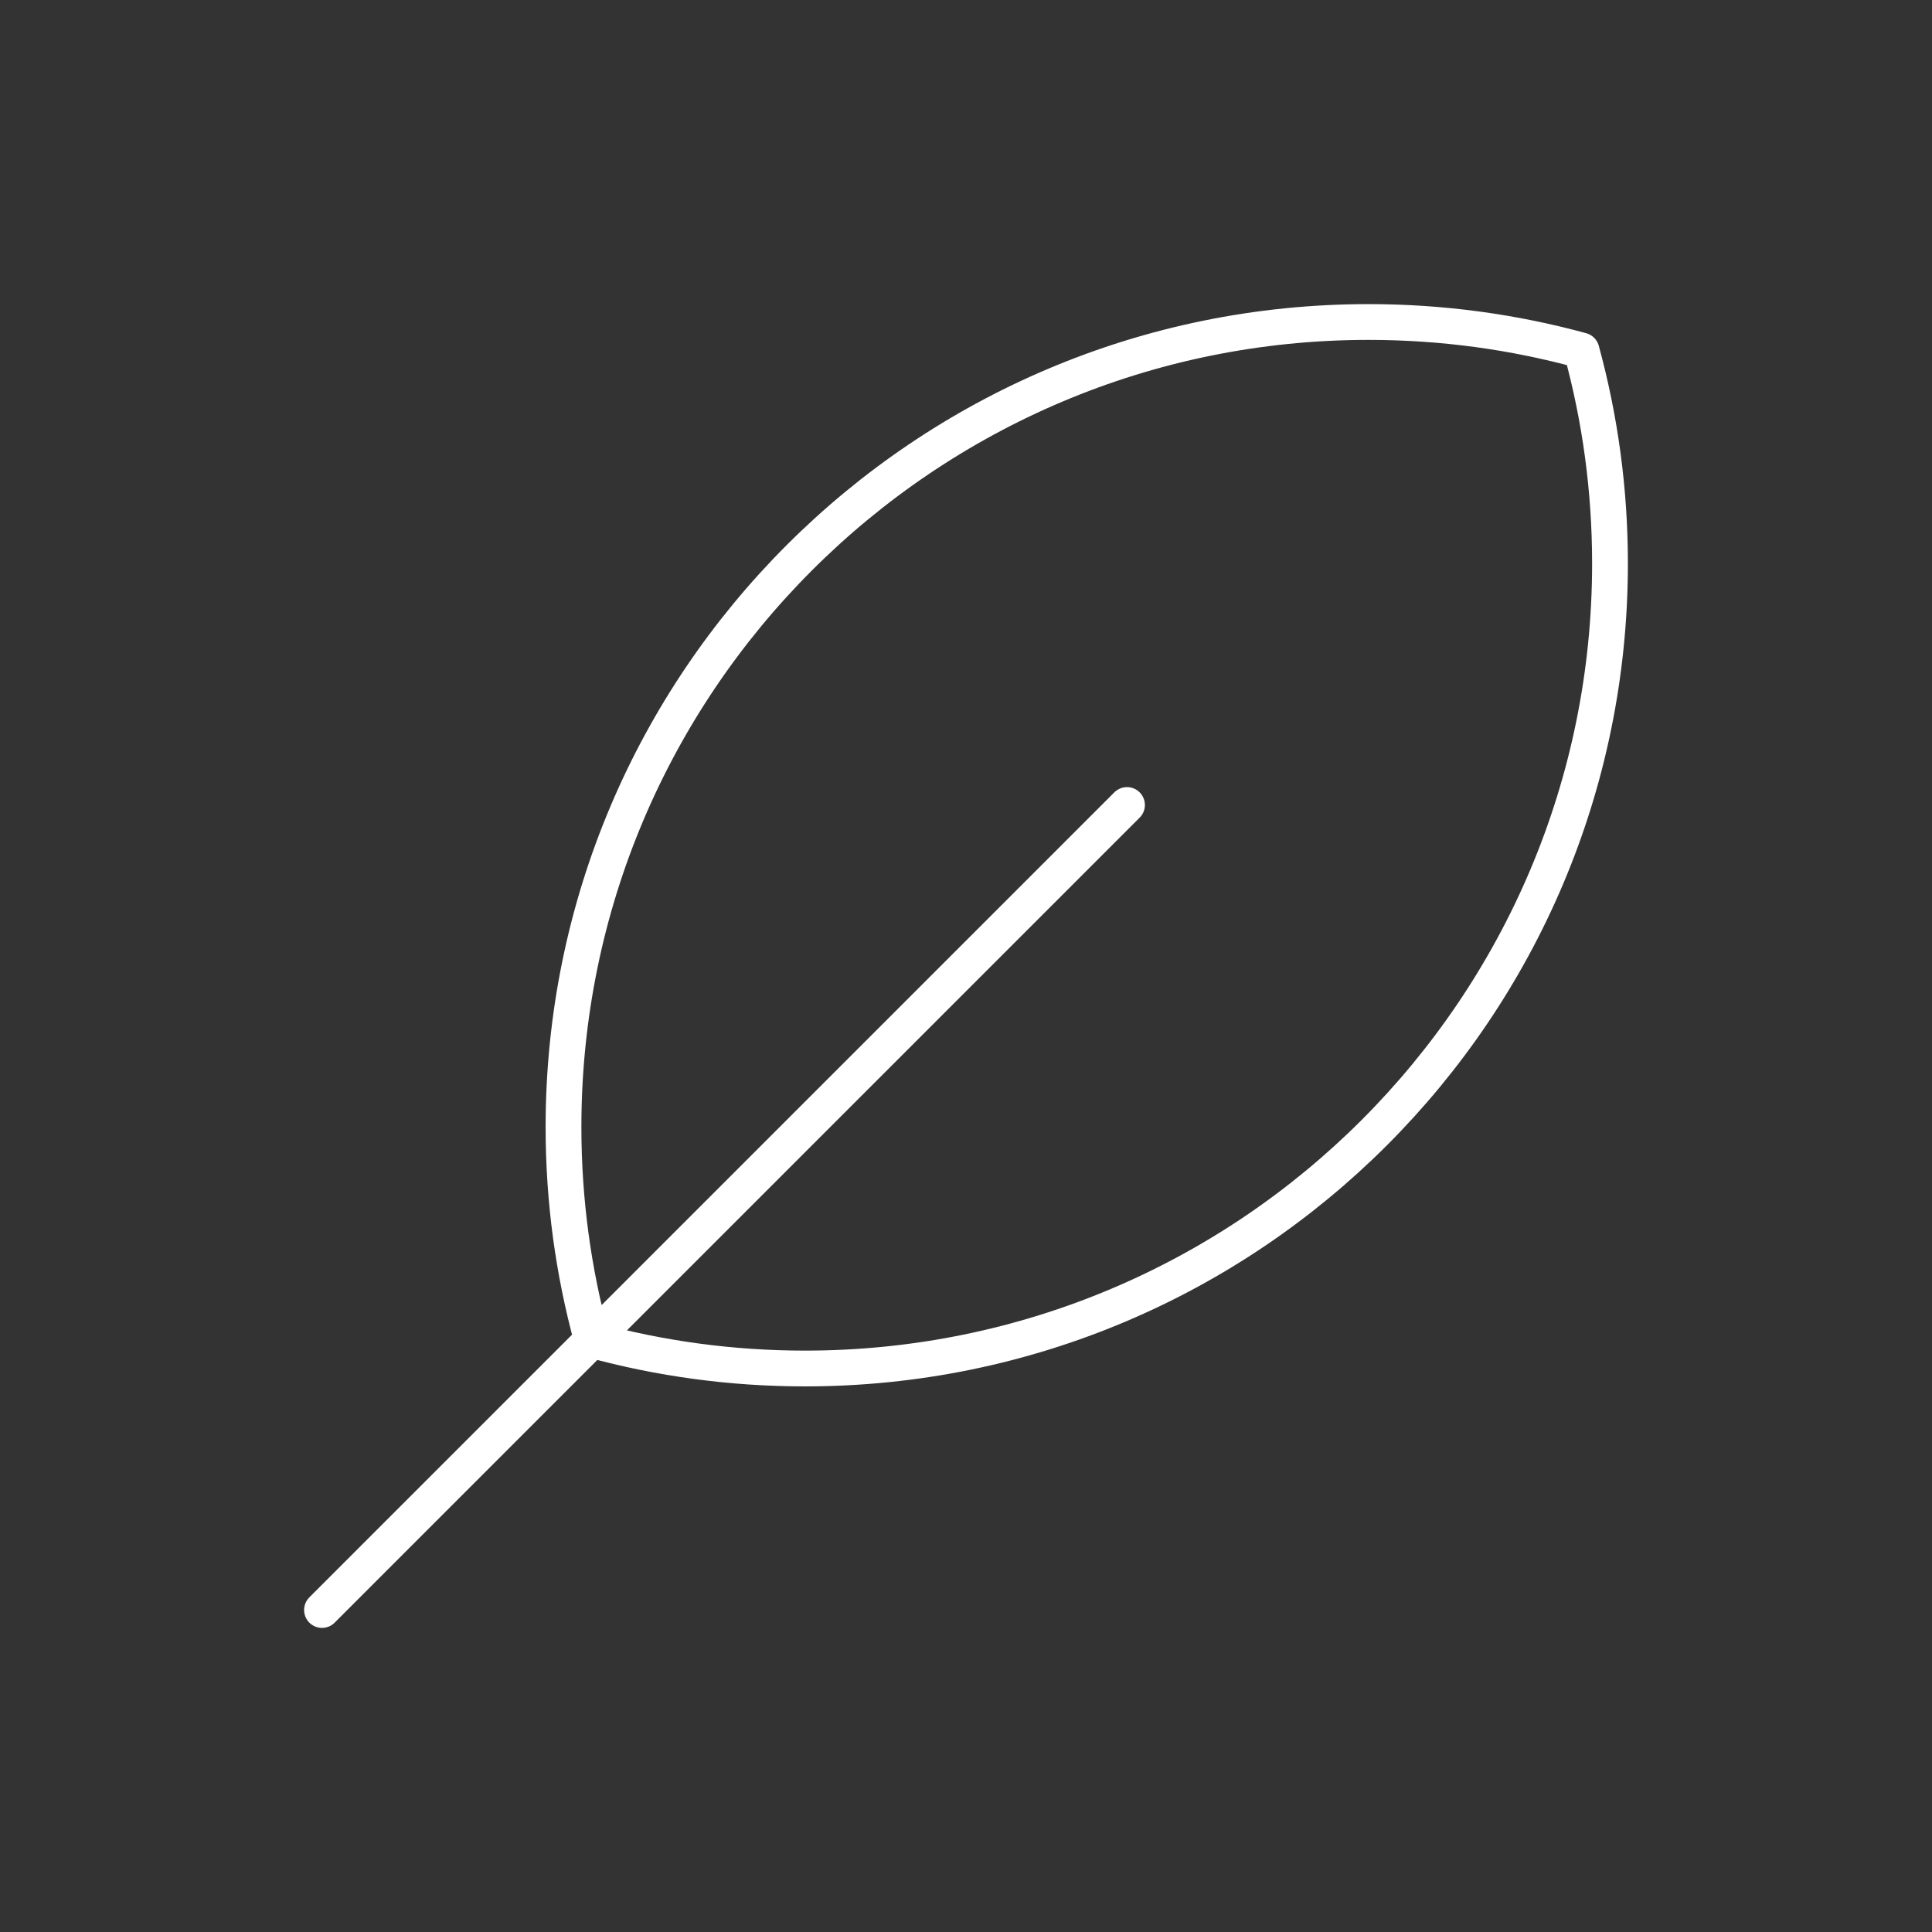 <svg width="54" height="54" viewBox="0 0 54 54" fill="none" xmlns="http://www.w3.org/2000/svg">
<rect x="0" y="0" width="54" height="54" fill="#333333" stroke="none"/>
<path d="M31.5 22.5L9 45M45 15.75C45 28.176 34.926 38.25 22.5 38.25C20.439 38.25 18.443 37.973 16.546 37.454C16.027 35.557 15.75 33.561 15.75 31.5C15.75 19.074 25.824 9 38.25 9C40.311 9 42.307 9.277 44.204 9.796C44.723 11.693 45 13.689 45 15.75Z" stroke="white" stroke-linecap="round" stroke-linejoin="round"/>
</svg>
